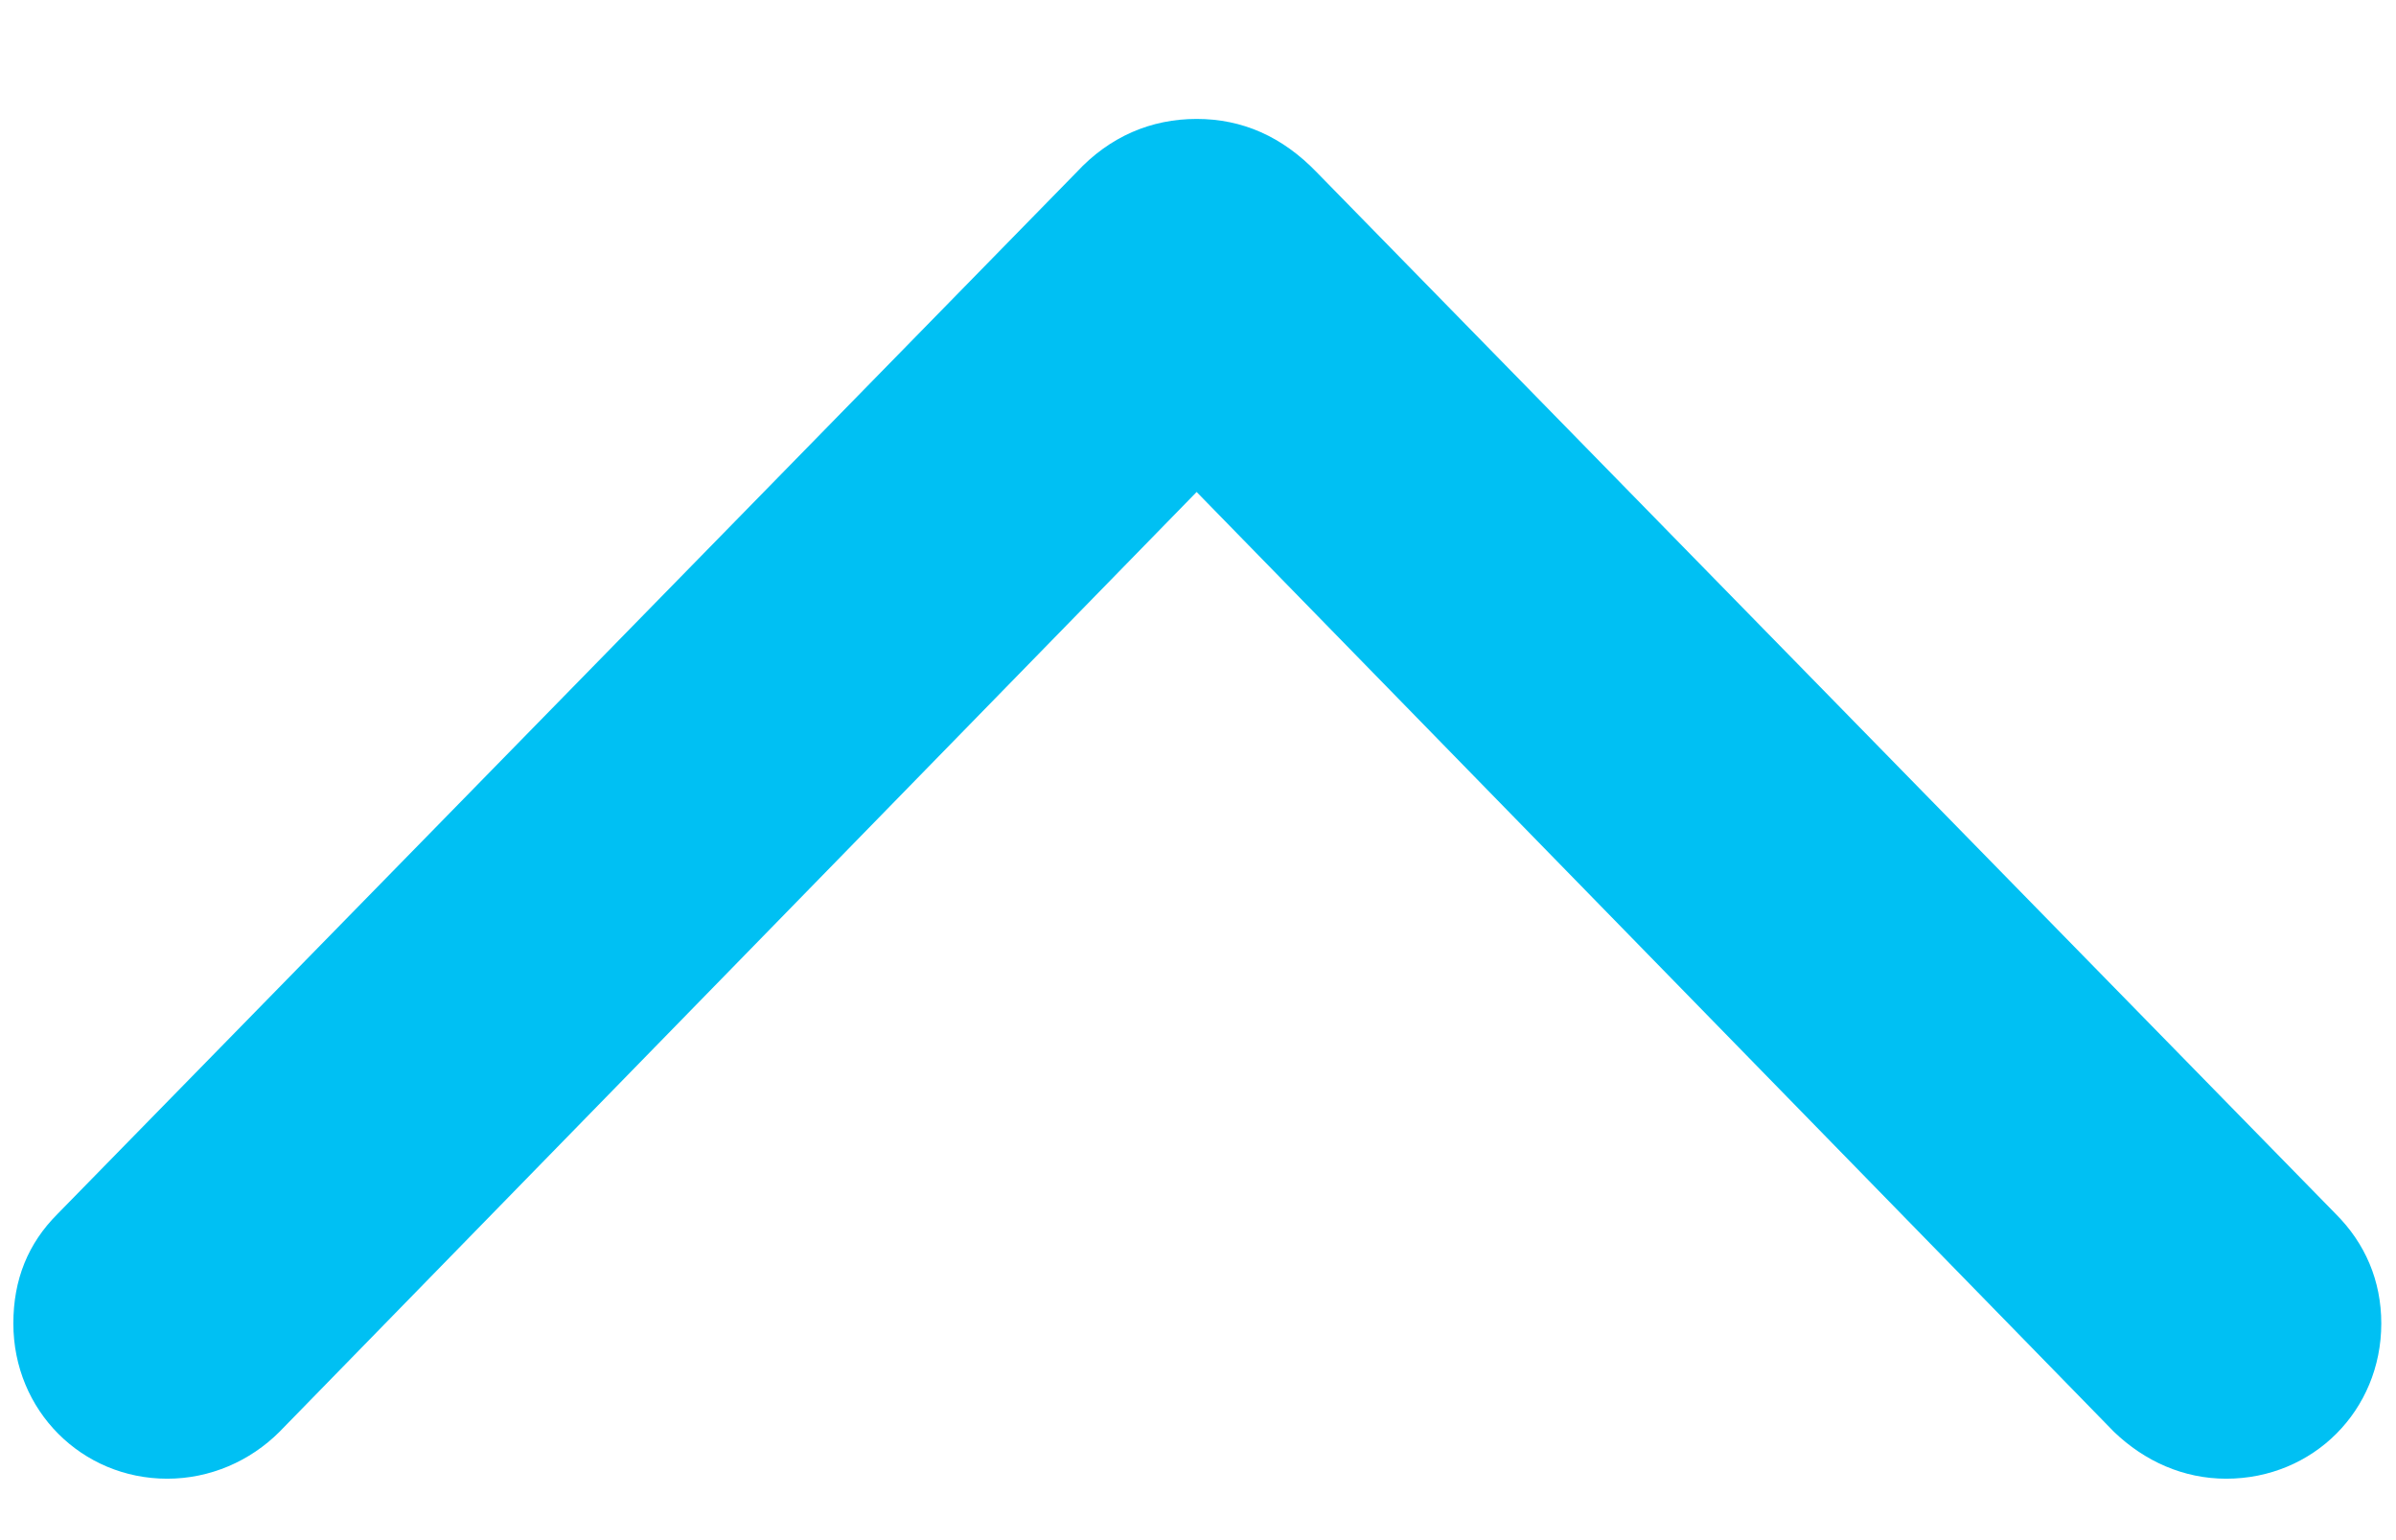 <svg width="14" height="9" viewBox="0 0 14 9" fill="none" xmlns="http://www.w3.org/2000/svg">
<path d="M6.992 0.695C6.727 0.695 6.484 0.797 6.289 1.008L0.336 7.094C0.164 7.266 0.078 7.477 0.078 7.734C0.078 8.242 0.477 8.641 0.977 8.641C1.227 8.641 1.461 8.539 1.633 8.367L6.992 2.875L12.352 8.367C12.531 8.539 12.758 8.641 13.008 8.641C13.516 8.641 13.914 8.242 13.914 7.734C13.914 7.484 13.82 7.266 13.648 7.094L7.695 1.008C7.492 0.797 7.258 0.695 6.992 0.695Z" fill="#00C0F3"/>
</svg>
